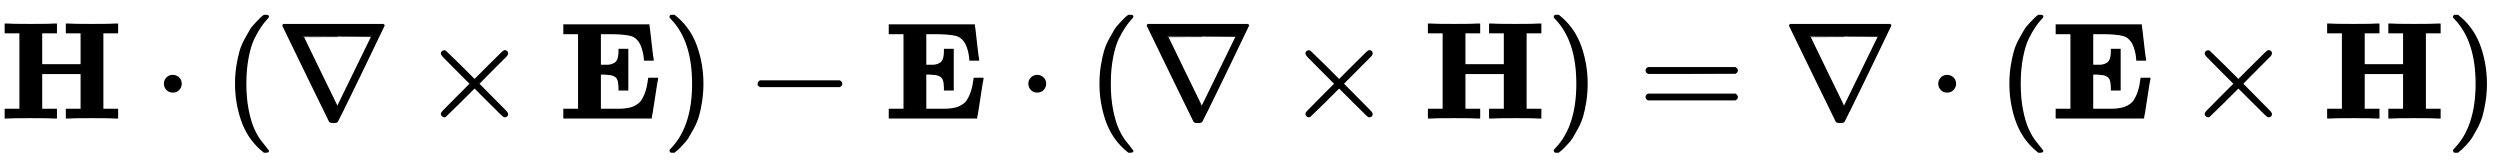<?xml version="1.0" standalone="no"?>
<!DOCTYPE svg PUBLIC "-//W3C//DTD SVG 1.1//EN" "http://www.w3.org/Graphics/SVG/1.1/DTD/svg11.dtd">
<svg xmlns:xlink="http://www.w3.org/1999/xlink" width="42.519ex" height="2.843ex" style="vertical-align: -0.838ex;" viewBox="0 -863.1 18306.7 1223.9" xmlns="http://www.w3.org/2000/svg">
<defs>
<path stroke-width="10" id="E1-MJMAINB-48" d="M400 0Q376 3 226 3Q75 3 51 0H39V62H147V624H39V686H51Q75 683 226 683Q376 683 400 686H412V624H304V388H595V624H487V686H499Q523 683 673 683Q824 683 848 686H860V624H752V62H860V0H848Q824 3 674 3Q523 3 499 0H487V62H595V326H304V62H412V0H400Z"></path>
<path stroke-width="10" id="E1-MJMAIN-22C5" d="M78 250Q78 274 95 292T138 310Q162 310 180 294T199 251Q199 226 182 208T139 190T96 207T78 250Z"></path>
<path stroke-width="10" id="E1-MJMAIN-28" d="M94 250Q94 319 104 381T127 488T164 576T202 643T244 695T277 729T302 750H315H319Q333 750 333 741Q333 738 316 720T275 667T226 581T184 443T167 250T184 58T225 -81T274 -167T316 -220T333 -241Q333 -250 318 -250H315H302L274 -226Q180 -141 137 -14T94 250Z"></path>
<path stroke-width="10" id="E1-MJMAIN-2207" d="M46 676Q46 679 51 683H781Q786 679 786 676Q786 674 617 326T444 -26Q439 -33 416 -33T388 -26Q385 -22 216 326T46 676ZM697 596Q697 597 445 597T193 596Q195 591 319 336T445 80L697 596Z"></path>
<path stroke-width="10" id="E1-MJMAIN-D7" d="M630 29Q630 9 609 9Q604 9 587 25T493 118L389 222L284 117Q178 13 175 11Q171 9 168 9Q160 9 154 15T147 29Q147 36 161 51T255 146L359 250L255 354Q174 435 161 449T147 471Q147 480 153 485T168 490Q173 490 175 489Q178 487 284 383L389 278L493 382Q570 459 587 475T609 491Q630 491 630 471Q630 464 620 453T522 355L418 250L522 145Q606 61 618 48T630 29Z"></path>
<path stroke-width="10" id="E1-MJMAINB-45" d="M723 286Q721 284 700 145T677 3V0H39V62H147V618H39V680H660V676Q662 670 675 552T691 428V424H629V428Q629 429 627 448T618 494T601 541Q574 593 527 605T382 618H374H304V384H336Q338 384 347 384T361 384T376 386T392 390T407 397T421 407T432 423Q442 444 443 482V501H505V205H443V224Q442 258 435 278T411 307T380 318T336 322H304V62H375H394Q429 62 449 62T497 66T541 76T577 95T609 126T632 170T651 232Q661 287 661 289H723V286Z"></path>
<path stroke-width="10" id="E1-MJMAIN-29" d="M60 749L64 750Q69 750 74 750H86L114 726Q208 641 251 514T294 250Q294 182 284 119T261 12T224 -76T186 -143T145 -194T113 -227T90 -246Q87 -249 86 -250H74Q66 -250 63 -250T58 -247T55 -238Q56 -237 66 -225Q221 -64 221 250T66 725Q56 737 55 738Q55 746 60 749Z"></path>
<path stroke-width="10" id="E1-MJMAIN-2212" d="M84 237T84 250T98 270H679Q694 262 694 250T679 230H98Q84 237 84 250Z"></path>
<path stroke-width="10" id="E1-MJMAIN-3D" d="M56 347Q56 360 70 367H707Q722 359 722 347Q722 336 708 328L390 327H72Q56 332 56 347ZM56 153Q56 168 72 173H708Q722 163 722 153Q722 140 707 133H70Q56 140 56 153Z"></path>
</defs>
<g stroke="currentColor" fill="currentColor" stroke-width="0" transform="matrix(1 0 0 -1 0 0)">
 <use xlink:href="#E1-MJMAINB-48" x="0" y="0"></use>
 <use xlink:href="#E1-MJMAIN-22C5" x="1127" y="0"></use>
 <use xlink:href="#E1-MJMAIN-28" x="1632" y="0"></use>
 <use xlink:href="#E1-MJMAIN-2207" x="2026" y="0"></use>
 <use xlink:href="#E1-MJMAIN-D7" x="3086" y="0"></use>
 <use xlink:href="#E1-MJMAINB-45" x="4091" y="0"></use>
 <use xlink:href="#E1-MJMAIN-29" x="4852" y="0"></use>
 <use xlink:href="#E1-MJMAIN-2212" x="5469" y="0"></use>
 <use xlink:href="#E1-MJMAINB-45" x="6474" y="0"></use>
 <use xlink:href="#E1-MJMAIN-22C5" x="7457" y="0"></use>
 <use xlink:href="#E1-MJMAIN-28" x="7962" y="0"></use>
 <use xlink:href="#E1-MJMAIN-2207" x="8356" y="0"></use>
 <use xlink:href="#E1-MJMAIN-D7" x="9417" y="0"></use>
 <use xlink:href="#E1-MJMAINB-48" x="10422" y="0"></use>
 <use xlink:href="#E1-MJMAIN-29" x="11327" y="0"></use>
 <use xlink:href="#E1-MJMAIN-3D" x="11999" y="0"></use>
 <use xlink:href="#E1-MJMAIN-2207" x="13059" y="0"></use>
 <use xlink:href="#E1-MJMAIN-22C5" x="14120" y="0"></use>
 <use xlink:href="#E1-MJMAIN-28" x="14625" y="0"></use>
 <use xlink:href="#E1-MJMAINB-45" x="15019" y="0"></use>
 <use xlink:href="#E1-MJMAIN-D7" x="16002" y="0"></use>
 <use xlink:href="#E1-MJMAINB-48" x="17007" y="0"></use>
 <use xlink:href="#E1-MJMAIN-29" x="17912" y="0"></use>
</g>
</svg>